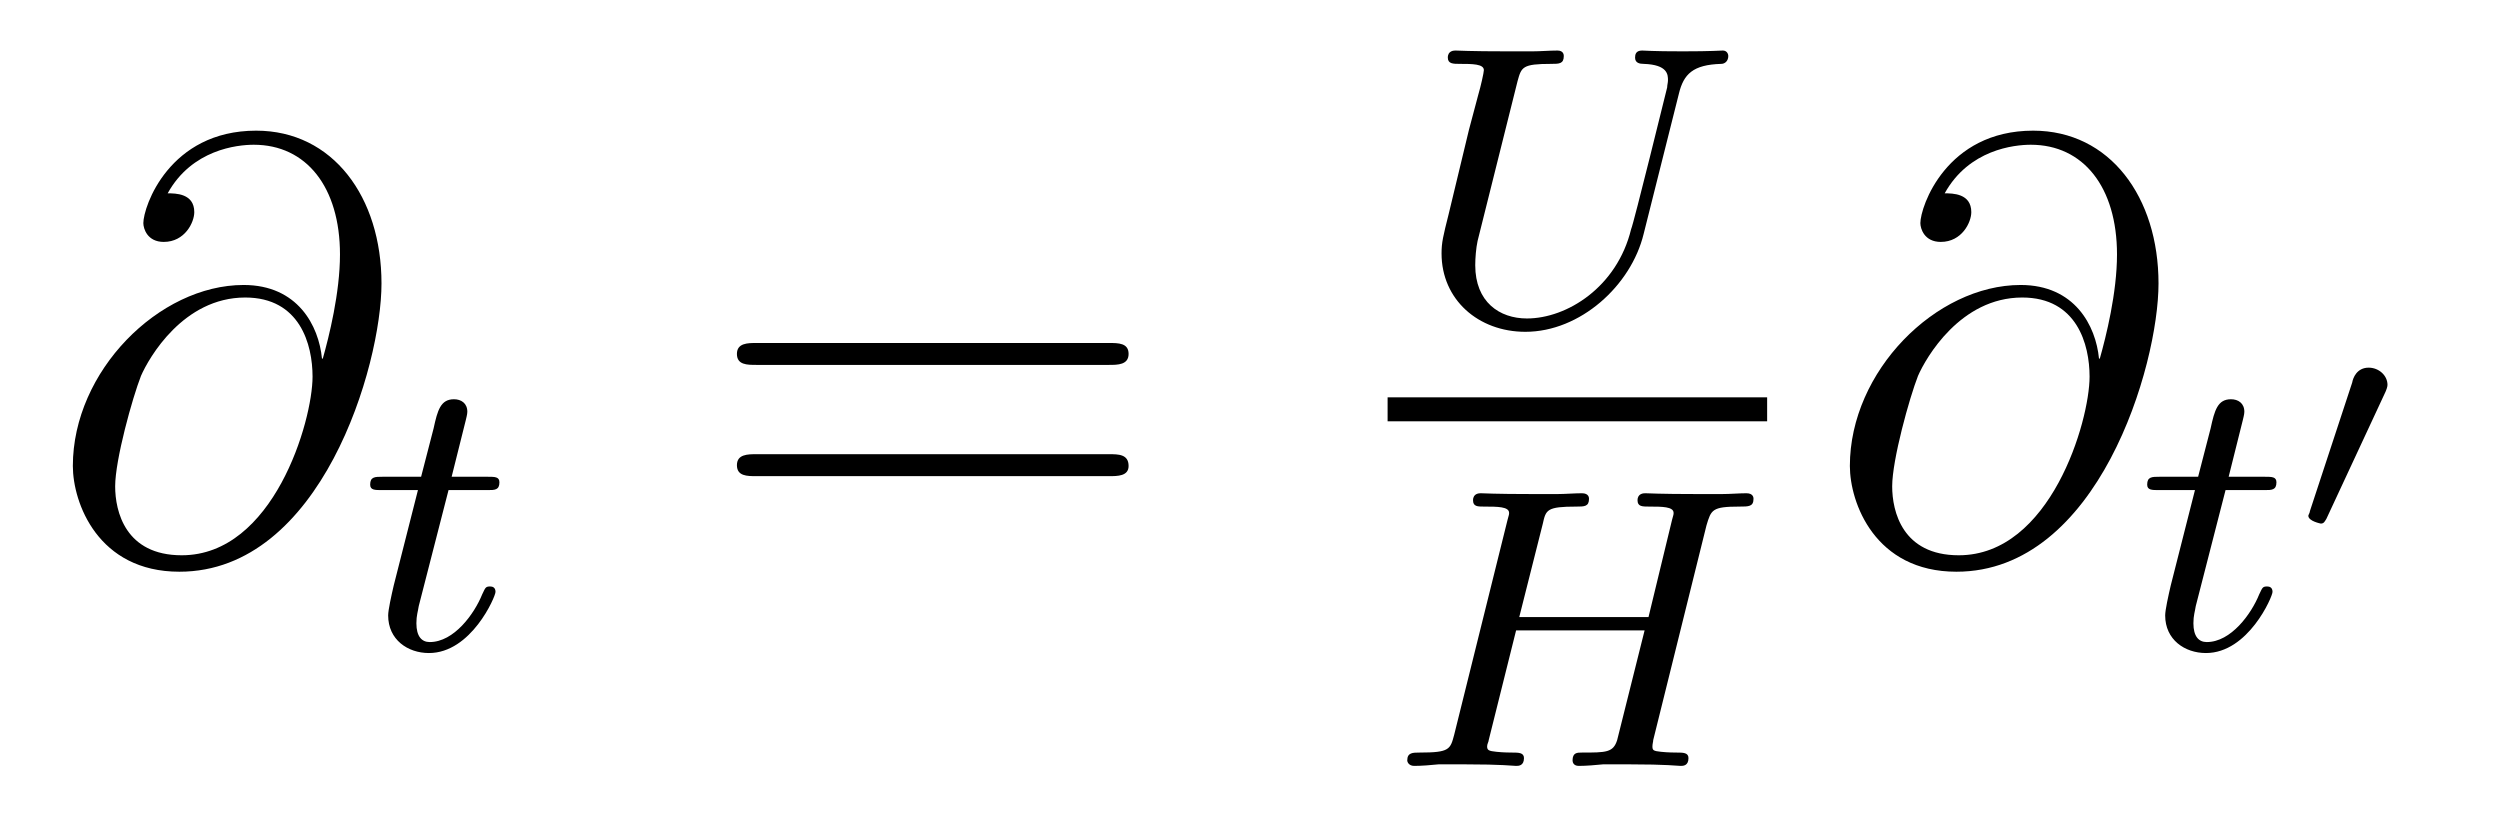 <?xml version="1.0" encoding="UTF-8"?>
<svg xmlns="http://www.w3.org/2000/svg" xmlns:xlink="http://www.w3.org/1999/xlink" viewBox="0 0 49.863 16.276" version="1.2">
<defs>
<g>
<symbol overflow="visible" id="glyph0-0">
<path style="stroke:none;" d=""/>
</symbol>
<symbol overflow="visible" id="glyph0-1">
<path style="stroke:none;" d="M 5.422 -4 C 5.359 -4.656 4.938 -5.469 3.859 -5.469 C 2.172 -5.469 0.453 -3.75 0.453 -1.859 C 0.453 -1.125 0.953 0.25 2.578 0.25 C 5.406 0.25 6.609 -3.859 6.609 -5.5 C 6.609 -7.219 5.641 -8.547 4.109 -8.547 C 2.375 -8.547 1.859 -7.031 1.859 -6.703 C 1.859 -6.594 1.938 -6.328 2.266 -6.328 C 2.688 -6.328 2.875 -6.719 2.875 -6.922 C 2.875 -7.297 2.5 -7.297 2.344 -7.297 C 2.828 -8.172 3.734 -8.266 4.062 -8.266 C 5.109 -8.266 5.781 -7.422 5.781 -6.078 C 5.781 -5.312 5.562 -4.438 5.438 -4 Z M 2.625 -0.078 C 1.5 -0.078 1.297 -0.953 1.297 -1.453 C 1.297 -1.984 1.641 -3.219 1.812 -3.656 C 1.969 -4.016 2.656 -5.219 3.891 -5.219 C 4.984 -5.219 5.234 -4.281 5.234 -3.641 C 5.234 -2.75 4.453 -0.078 2.625 -0.078 Z M 2.625 -0.078 "/>
</symbol>
<symbol overflow="visible" id="glyph1-0">
<path style="stroke:none;" d=""/>
</symbol>
<symbol overflow="visible" id="glyph1-1">
<path style="stroke:none;" d="M 1.766 -3.172 L 2.547 -3.172 C 2.688 -3.172 2.781 -3.172 2.781 -3.328 C 2.781 -3.438 2.688 -3.438 2.547 -3.438 L 1.828 -3.438 L 2.109 -4.562 C 2.141 -4.688 2.141 -4.719 2.141 -4.734 C 2.141 -4.906 2.016 -4.984 1.875 -4.984 C 1.609 -4.984 1.547 -4.766 1.469 -4.406 L 1.219 -3.438 L 0.453 -3.438 C 0.297 -3.438 0.203 -3.438 0.203 -3.281 C 0.203 -3.172 0.297 -3.172 0.438 -3.172 L 1.156 -3.172 L 0.672 -1.266 C 0.625 -1.062 0.562 -0.781 0.562 -0.672 C 0.562 -0.188 0.953 0.078 1.375 0.078 C 2.219 0.078 2.703 -1.047 2.703 -1.141 C 2.703 -1.234 2.641 -1.25 2.594 -1.25 C 2.5 -1.25 2.5 -1.219 2.438 -1.094 C 2.281 -0.703 1.875 -0.141 1.391 -0.141 C 1.234 -0.141 1.125 -0.25 1.125 -0.516 C 1.125 -0.672 1.156 -0.75 1.172 -0.859 Z M 1.766 -3.172 "/>
</symbol>
<symbol overflow="visible" id="glyph1-2">
<path style="stroke:none;" d="M 5.312 -4.578 C 5.406 -4.969 5.594 -5.156 6.156 -5.172 C 6.234 -5.172 6.297 -5.234 6.297 -5.328 C 6.297 -5.375 6.266 -5.438 6.188 -5.438 C 6.141 -5.438 5.969 -5.422 5.391 -5.422 C 4.75 -5.422 4.656 -5.438 4.578 -5.438 C 4.453 -5.438 4.438 -5.359 4.438 -5.297 C 4.438 -5.188 4.531 -5.172 4.609 -5.172 C 5.094 -5.156 5.094 -4.953 5.094 -4.844 C 5.094 -4.797 5.078 -4.75 5.078 -4.703 C 5.062 -4.641 4.406 -1.969 4.359 -1.875 C 4.078 -0.719 3.078 -0.094 2.281 -0.094 C 1.734 -0.094 1.25 -0.422 1.25 -1.156 C 1.25 -1.297 1.266 -1.5 1.297 -1.641 L 2.094 -4.828 C 2.172 -5.109 2.188 -5.172 2.766 -5.172 C 2.922 -5.172 3.016 -5.172 3.016 -5.328 C 3.016 -5.344 3.016 -5.438 2.891 -5.438 C 2.734 -5.438 2.547 -5.422 2.391 -5.422 L 1.891 -5.422 C 1.125 -5.422 0.922 -5.438 0.859 -5.438 C 0.828 -5.438 0.703 -5.438 0.703 -5.297 C 0.703 -5.172 0.812 -5.172 0.938 -5.172 C 1.188 -5.172 1.422 -5.172 1.422 -5.047 C 1.422 -5 1.359 -4.719 1.312 -4.562 L 1.125 -3.859 L 0.719 -2.172 C 0.609 -1.734 0.578 -1.609 0.578 -1.391 C 0.578 -0.469 1.312 0.172 2.25 0.172 C 3.344 0.172 4.359 -0.75 4.609 -1.781 Z M 5.312 -4.578 "/>
</symbol>
<symbol overflow="visible" id="glyph1-3">
<path style="stroke:none;" d="M 6.359 -4.797 C 6.453 -5.109 6.469 -5.172 7.016 -5.172 C 7.203 -5.172 7.297 -5.172 7.297 -5.328 C 7.297 -5.344 7.297 -5.438 7.156 -5.438 C 7.016 -5.438 6.828 -5.422 6.672 -5.422 L 6.172 -5.422 C 5.406 -5.422 5.203 -5.438 5.141 -5.438 C 5.109 -5.438 4.984 -5.438 4.984 -5.297 C 4.984 -5.172 5.078 -5.172 5.219 -5.172 C 5.469 -5.172 5.703 -5.172 5.703 -5.047 C 5.703 -5.016 5.703 -5.016 5.672 -4.906 L 5.203 -2.969 L 2.625 -2.969 L 3.094 -4.828 C 3.156 -5.109 3.172 -5.172 3.766 -5.172 C 3.922 -5.172 4.016 -5.172 4.016 -5.328 C 4.016 -5.344 4.016 -5.438 3.875 -5.438 C 3.734 -5.438 3.531 -5.422 3.391 -5.422 L 2.891 -5.422 C 2.125 -5.422 1.906 -5.438 1.859 -5.438 C 1.828 -5.438 1.703 -5.438 1.703 -5.297 C 1.703 -5.172 1.797 -5.172 1.922 -5.172 C 2.188 -5.172 2.422 -5.172 2.422 -5.047 C 2.422 -5.016 2.422 -5.016 2.391 -4.906 L 1.328 -0.625 C 1.25 -0.328 1.234 -0.266 0.641 -0.266 C 0.5 -0.266 0.391 -0.266 0.391 -0.109 C 0.391 -0.078 0.422 0 0.531 0 C 0.672 0 0.875 -0.016 1.016 -0.031 L 1.531 -0.031 C 2.297 -0.031 2.5 0 2.562 0 C 2.609 0 2.719 0 2.719 -0.156 C 2.719 -0.266 2.609 -0.266 2.484 -0.266 C 2.453 -0.266 2.312 -0.266 2.172 -0.281 C 2.016 -0.297 1.984 -0.312 1.984 -0.391 C 1.984 -0.438 2.016 -0.484 2.016 -0.516 L 2.562 -2.703 L 5.125 -2.703 C 4.891 -1.766 4.578 -0.516 4.578 -0.516 C 4.5 -0.266 4.359 -0.266 3.875 -0.266 C 3.781 -0.266 3.688 -0.266 3.688 -0.109 C 3.688 -0.078 3.703 0 3.812 0 C 3.953 0 4.156 -0.016 4.297 -0.031 L 4.812 -0.031 C 5.578 -0.031 5.781 0 5.844 0 C 5.891 0 6 0 6 -0.156 C 6 -0.266 5.891 -0.266 5.766 -0.266 C 5.734 -0.266 5.594 -0.266 5.453 -0.281 C 5.297 -0.297 5.281 -0.312 5.281 -0.391 C 5.281 -0.438 5.297 -0.484 5.297 -0.516 Z M 6.359 -4.797 "/>
</symbol>
<symbol overflow="visible" id="glyph2-0">
<path style="stroke:none;" d=""/>
</symbol>
<symbol overflow="visible" id="glyph2-1">
<path style="stroke:none;" d="M 8.062 -3.875 C 8.234 -3.875 8.453 -3.875 8.453 -4.094 C 8.453 -4.312 8.25 -4.312 8.062 -4.312 L 1.031 -4.312 C 0.859 -4.312 0.641 -4.312 0.641 -4.094 C 0.641 -3.875 0.844 -3.875 1.031 -3.875 Z M 8.062 -1.656 C 8.234 -1.656 8.453 -1.656 8.453 -1.859 C 8.453 -2.094 8.25 -2.094 8.062 -2.094 L 1.031 -2.094 C 0.859 -2.094 0.641 -2.094 0.641 -1.875 C 0.641 -1.656 0.844 -1.656 1.031 -1.656 Z M 8.062 -1.656 "/>
</symbol>
<symbol overflow="visible" id="glyph3-0">
<path style="stroke:none;" d=""/>
</symbol>
<symbol overflow="visible" id="glyph3-1">
<path style="stroke:none;" d="M 1.875 -2.812 C 1.922 -2.906 1.938 -2.969 1.938 -3 C 1.938 -3.188 1.766 -3.344 1.562 -3.344 C 1.328 -3.344 1.25 -3.141 1.234 -3.047 L 0.391 -0.484 C 0.391 -0.453 0.359 -0.406 0.359 -0.391 C 0.359 -0.281 0.609 -0.234 0.609 -0.234 C 0.672 -0.234 0.688 -0.281 0.719 -0.328 Z M 1.875 -2.812 "/>
</symbol>
</g>
</defs>
<g id="surface1">
<g style="fill:rgb(0%,0%,0%);fill-opacity:1;">
  <use xlink:href="#glyph0-1" x="1" y="11.153"/>
</g>
<g style="fill:rgb(0%,0%,0%);fill-opacity:1;">
  <use xlink:href="#glyph1-1" x="7.18" y="12.947"/>
</g>
<g style="fill:rgb(0%,0%,0%);fill-opacity:1;">
  <use xlink:href="#glyph2-1" x="14.057" y="11.153"/>
</g>
<g style="fill:rgb(0%,0%,0%);fill-opacity:1;">
  <use xlink:href="#glyph1-2" x="28.174" y="6.446"/>
</g>
<path style="fill:none;stroke-width:0.478;stroke-linecap:butt;stroke-linejoin:miter;stroke:rgb(0%,0%,0%);stroke-opacity:1;stroke-miterlimit:10;" d="M -0.001 0.001 L 7.569 0.001 " transform="matrix(1,0,0,-1,27.677,8.165)"/>
<g style="fill:rgb(0%,0%,0%);fill-opacity:1;">
  <use xlink:href="#glyph1-3" x="27.677" y="15.276"/>
</g>
<g style="fill:rgb(0%,0%,0%);fill-opacity:1;">
  <use xlink:href="#glyph0-1" x="36.443" y="11.153"/>
</g>
<g style="fill:rgb(0%,0%,0%);fill-opacity:1;">
  <use xlink:href="#glyph1-1" x="42.623" y="12.947"/>
</g>
<g style="fill:rgb(0%,0%,0%);fill-opacity:1;">
  <use xlink:href="#glyph3-1" x="45.681" y="10.677"/>
</g>
</g>
</svg>

